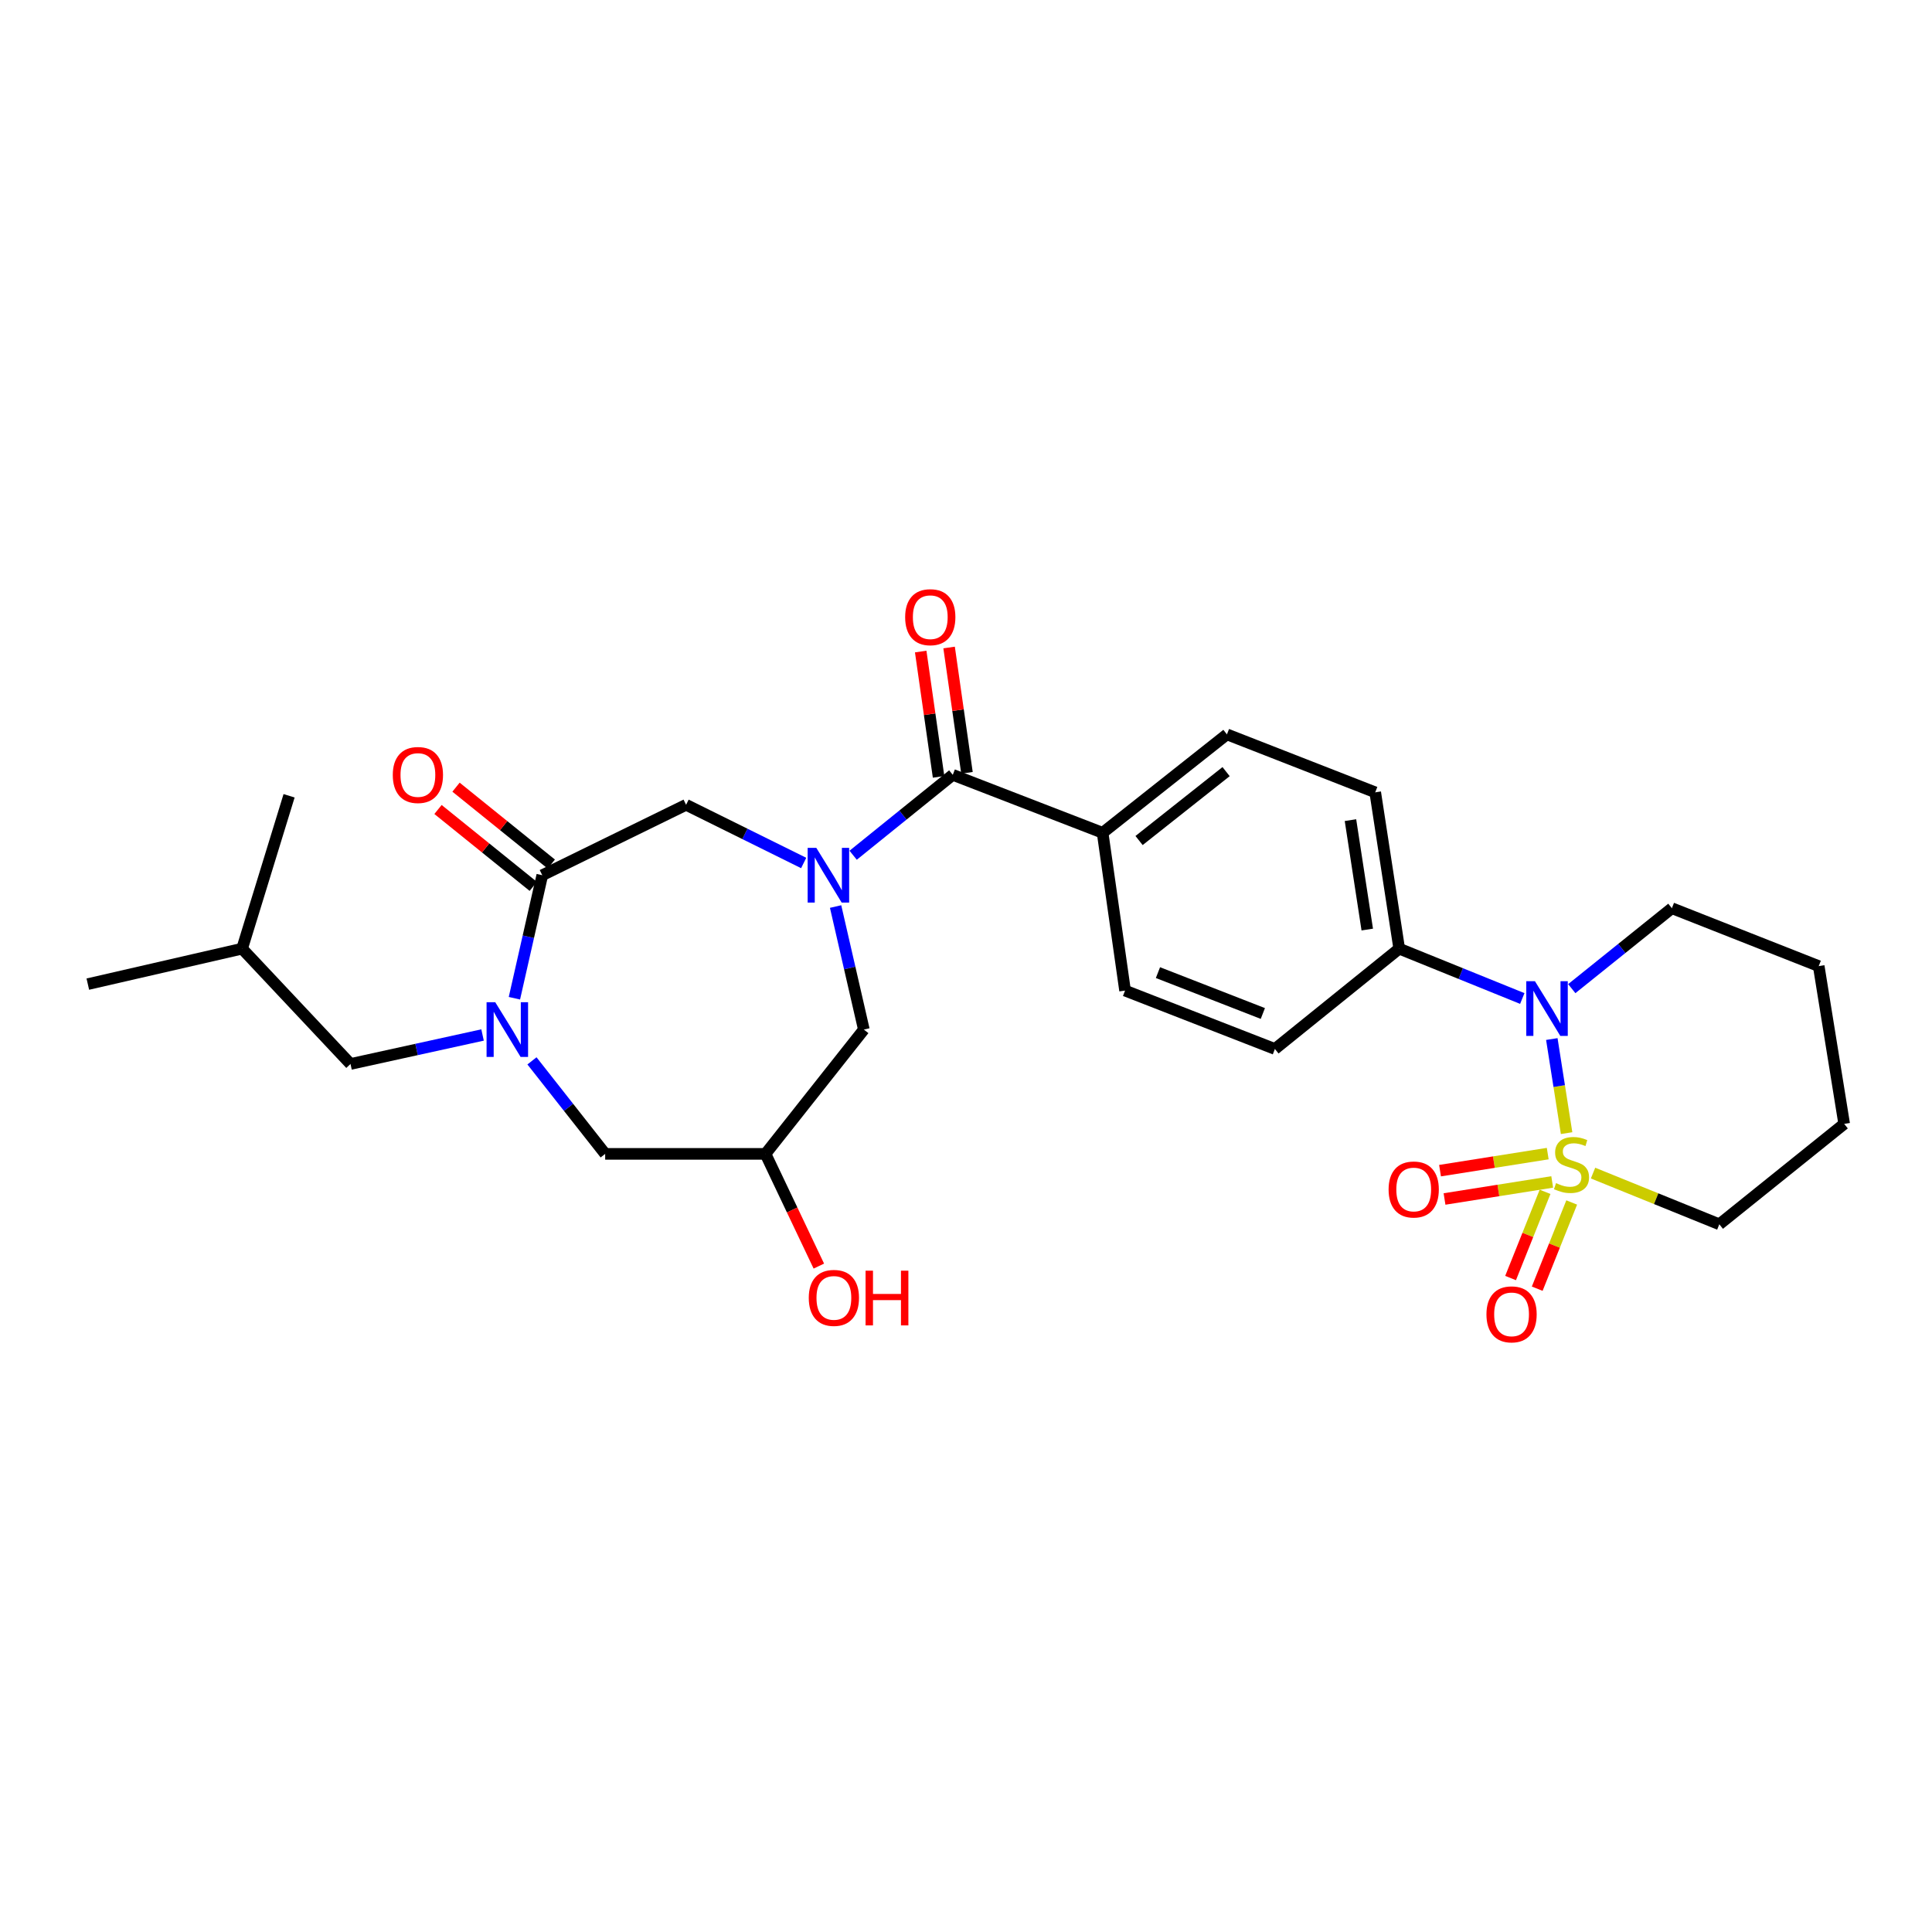 <?xml version='1.0' encoding='iso-8859-1'?>
<svg version='1.1' baseProfile='full'
              xmlns='http://www.w3.org/2000/svg'
                      xmlns:rdkit='http://www.rdkit.org/xml'
                      xmlns:xlink='http://www.w3.org/1999/xlink'
                  xml:space='preserve'
width='1000px' height='1000px' viewBox='0 0 1000 1000'>
<!-- END OF HEADER -->
<rect style='opacity:1.0;fill:#FFFFFF;stroke:none' width='1000' height='1000' x='0' y='0'> </rect>
<path class='bond-1' d='M 810.869,586.51 L 807.043,562.158' style='fill:none;fill-rule:evenodd;stroke:#CCCC00;stroke-width:6px;stroke-linecap:butt;stroke-linejoin:miter;stroke-opacity:1' />
<path class='bond-1' d='M 807.043,562.158 L 803.218,537.806' style='fill:none;fill-rule:evenodd;stroke:#0000FF;stroke-width:6px;stroke-linecap:butt;stroke-linejoin:miter;stroke-opacity:1' />
<path class='bond-6' d='M 799.727,616.883 L 790.799,639.201' style='fill:none;fill-rule:evenodd;stroke:#CCCC00;stroke-width:6px;stroke-linecap:butt;stroke-linejoin:miter;stroke-opacity:1' />
<path class='bond-6' d='M 790.799,639.201 L 781.871,661.519' style='fill:none;fill-rule:evenodd;stroke:#FF0000;stroke-width:6px;stroke-linecap:butt;stroke-linejoin:miter;stroke-opacity:1' />
<path class='bond-6' d='M 813.513,622.397 L 804.585,644.715' style='fill:none;fill-rule:evenodd;stroke:#CCCC00;stroke-width:6px;stroke-linecap:butt;stroke-linejoin:miter;stroke-opacity:1' />
<path class='bond-6' d='M 804.585,644.715 L 795.657,667.033' style='fill:none;fill-rule:evenodd;stroke:#FF0000;stroke-width:6px;stroke-linecap:butt;stroke-linejoin:miter;stroke-opacity:1' />
<path class='bond-7' d='M 801.1,597.103 L 773.23,601.514' style='fill:none;fill-rule:evenodd;stroke:#CCCC00;stroke-width:6px;stroke-linecap:butt;stroke-linejoin:miter;stroke-opacity:1' />
<path class='bond-7' d='M 773.23,601.514 L 745.36,605.925' style='fill:none;fill-rule:evenodd;stroke:#FF0000;stroke-width:6px;stroke-linecap:butt;stroke-linejoin:miter;stroke-opacity:1' />
<path class='bond-7' d='M 803.421,611.769 L 775.551,616.179' style='fill:none;fill-rule:evenodd;stroke:#CCCC00;stroke-width:6px;stroke-linecap:butt;stroke-linejoin:miter;stroke-opacity:1' />
<path class='bond-7' d='M 775.551,616.179 L 747.681,620.59' style='fill:none;fill-rule:evenodd;stroke:#FF0000;stroke-width:6px;stroke-linecap:butt;stroke-linejoin:miter;stroke-opacity:1' />
<path class='bond-16' d='M 824.551,607.19 L 857.233,620.443' style='fill:none;fill-rule:evenodd;stroke:#CCCC00;stroke-width:6px;stroke-linecap:butt;stroke-linejoin:miter;stroke-opacity:1' />
<path class='bond-16' d='M 857.233,620.443 L 889.916,633.696' style='fill:none;fill-rule:evenodd;stroke:#000000;stroke-width:6px;stroke-linecap:butt;stroke-linejoin:miter;stroke-opacity:1' />
<path class='bond-0' d='M 441.587,442.674 L 467.37,421.864' style='fill:none;fill-rule:evenodd;stroke:#0000FF;stroke-width:6px;stroke-linecap:butt;stroke-linejoin:miter;stroke-opacity:1' />
<path class='bond-0' d='M 467.37,421.864 L 493.153,401.053' style='fill:none;fill-rule:evenodd;stroke:#000000;stroke-width:6px;stroke-linecap:butt;stroke-linejoin:miter;stroke-opacity:1' />
<path class='bond-5' d='M 415.985,446.681 L 385.551,431.621' style='fill:none;fill-rule:evenodd;stroke:#0000FF;stroke-width:6px;stroke-linecap:butt;stroke-linejoin:miter;stroke-opacity:1' />
<path class='bond-5' d='M 385.551,431.621 L 355.117,416.561' style='fill:none;fill-rule:evenodd;stroke:#000000;stroke-width:6px;stroke-linecap:butt;stroke-linejoin:miter;stroke-opacity:1' />
<path class='bond-8' d='M 432.504,469.222 L 439.818,501.058' style='fill:none;fill-rule:evenodd;stroke:#0000FF;stroke-width:6px;stroke-linecap:butt;stroke-linejoin:miter;stroke-opacity:1' />
<path class='bond-8' d='M 439.818,501.058 L 447.133,532.894' style='fill:none;fill-rule:evenodd;stroke:#000000;stroke-width:6px;stroke-linecap:butt;stroke-linejoin:miter;stroke-opacity:1' />
<path class='bond-9' d='M 787.933,516.828 L 756.081,503.926' style='fill:none;fill-rule:evenodd;stroke:#0000FF;stroke-width:6px;stroke-linecap:butt;stroke-linejoin:miter;stroke-opacity:1' />
<path class='bond-9' d='M 756.081,503.926 L 724.229,491.023' style='fill:none;fill-rule:evenodd;stroke:#000000;stroke-width:6px;stroke-linecap:butt;stroke-linejoin:miter;stroke-opacity:1' />
<path class='bond-21' d='M 813.55,511.72 L 839.458,490.904' style='fill:none;fill-rule:evenodd;stroke:#0000FF;stroke-width:6px;stroke-linecap:butt;stroke-linejoin:miter;stroke-opacity:1' />
<path class='bond-21' d='M 839.458,490.904 L 865.367,470.088' style='fill:none;fill-rule:evenodd;stroke:#000000;stroke-width:6px;stroke-linecap:butt;stroke-linejoin:miter;stroke-opacity:1' />
<path class='bond-2' d='M 266.26,516.687 L 273.469,484.85' style='fill:none;fill-rule:evenodd;stroke:#0000FF;stroke-width:6px;stroke-linecap:butt;stroke-linejoin:miter;stroke-opacity:1' />
<path class='bond-2' d='M 273.469,484.85 L 280.679,453.012' style='fill:none;fill-rule:evenodd;stroke:#000000;stroke-width:6px;stroke-linecap:butt;stroke-linejoin:miter;stroke-opacity:1' />
<path class='bond-13' d='M 249.772,535.708 L 215.596,543.21' style='fill:none;fill-rule:evenodd;stroke:#0000FF;stroke-width:6px;stroke-linecap:butt;stroke-linejoin:miter;stroke-opacity:1' />
<path class='bond-13' d='M 215.596,543.21 L 181.421,550.712' style='fill:none;fill-rule:evenodd;stroke:#000000;stroke-width:6px;stroke-linecap:butt;stroke-linejoin:miter;stroke-opacity:1' />
<path class='bond-30' d='M 275.346,549.102 L 294.292,573.173' style='fill:none;fill-rule:evenodd;stroke:#0000FF;stroke-width:6px;stroke-linecap:butt;stroke-linejoin:miter;stroke-opacity:1' />
<path class='bond-30' d='M 294.292,573.173 L 313.237,597.244' style='fill:none;fill-rule:evenodd;stroke:#000000;stroke-width:6px;stroke-linecap:butt;stroke-linejoin:miter;stroke-opacity:1' />
<path class='bond-3' d='M 280.679,453.012 L 355.117,416.561' style='fill:none;fill-rule:evenodd;stroke:#000000;stroke-width:6px;stroke-linecap:butt;stroke-linejoin:miter;stroke-opacity:1' />
<path class='bond-14' d='M 285.342,447.235 L 260.689,427.337' style='fill:none;fill-rule:evenodd;stroke:#000000;stroke-width:6px;stroke-linecap:butt;stroke-linejoin:miter;stroke-opacity:1' />
<path class='bond-14' d='M 260.689,427.337 L 236.036,407.438' style='fill:none;fill-rule:evenodd;stroke:#FF0000;stroke-width:6px;stroke-linecap:butt;stroke-linejoin:miter;stroke-opacity:1' />
<path class='bond-14' d='M 276.016,458.789 L 251.363,438.891' style='fill:none;fill-rule:evenodd;stroke:#000000;stroke-width:6px;stroke-linecap:butt;stroke-linejoin:miter;stroke-opacity:1' />
<path class='bond-14' d='M 251.363,438.891 L 226.71,418.992' style='fill:none;fill-rule:evenodd;stroke:#FF0000;stroke-width:6px;stroke-linecap:butt;stroke-linejoin:miter;stroke-opacity:1' />
<path class='bond-4' d='M 493.153,401.053 L 570.709,431.054' style='fill:none;fill-rule:evenodd;stroke:#000000;stroke-width:6px;stroke-linecap:butt;stroke-linejoin:miter;stroke-opacity:1' />
<path class='bond-15' d='M 500.503,400.005 L 495.879,367.576' style='fill:none;fill-rule:evenodd;stroke:#000000;stroke-width:6px;stroke-linecap:butt;stroke-linejoin:miter;stroke-opacity:1' />
<path class='bond-15' d='M 495.879,367.576 L 491.255,335.147' style='fill:none;fill-rule:evenodd;stroke:#FF0000;stroke-width:6px;stroke-linecap:butt;stroke-linejoin:miter;stroke-opacity:1' />
<path class='bond-15' d='M 485.804,402.101 L 481.18,369.672' style='fill:none;fill-rule:evenodd;stroke:#000000;stroke-width:6px;stroke-linecap:butt;stroke-linejoin:miter;stroke-opacity:1' />
<path class='bond-15' d='M 481.18,369.672 L 476.555,337.243' style='fill:none;fill-rule:evenodd;stroke:#FF0000;stroke-width:6px;stroke-linecap:butt;stroke-linejoin:miter;stroke-opacity:1' />
<path class='bond-12' d='M 447.133,532.894 L 396.221,597.244' style='fill:none;fill-rule:evenodd;stroke:#000000;stroke-width:6px;stroke-linecap:butt;stroke-linejoin:miter;stroke-opacity:1' />
<path class='bond-17' d='M 724.229,491.023 L 711.814,410.11' style='fill:none;fill-rule:evenodd;stroke:#000000;stroke-width:6px;stroke-linecap:butt;stroke-linejoin:miter;stroke-opacity:1' />
<path class='bond-17' d='M 707.69,481.138 L 699,424.499' style='fill:none;fill-rule:evenodd;stroke:#000000;stroke-width:6px;stroke-linecap:butt;stroke-linejoin:miter;stroke-opacity:1' />
<path class='bond-18' d='M 724.229,491.023 L 659.888,542.95' style='fill:none;fill-rule:evenodd;stroke:#000000;stroke-width:6px;stroke-linecap:butt;stroke-linejoin:miter;stroke-opacity:1' />
<path class='bond-10' d='M 313.237,597.244 L 396.221,597.244' style='fill:none;fill-rule:evenodd;stroke:#000000;stroke-width:6px;stroke-linecap:butt;stroke-linejoin:miter;stroke-opacity:1' />
<path class='bond-11' d='M 570.709,431.054 L 582.332,512.726' style='fill:none;fill-rule:evenodd;stroke:#000000;stroke-width:6px;stroke-linecap:butt;stroke-linejoin:miter;stroke-opacity:1' />
<path class='bond-29' d='M 570.709,431.054 L 635.059,380.109' style='fill:none;fill-rule:evenodd;stroke:#000000;stroke-width:6px;stroke-linecap:butt;stroke-linejoin:miter;stroke-opacity:1' />
<path class='bond-29' d='M 589.578,435.054 L 634.623,399.392' style='fill:none;fill-rule:evenodd;stroke:#000000;stroke-width:6px;stroke-linecap:butt;stroke-linejoin:miter;stroke-opacity:1' />
<path class='bond-22' d='M 396.221,597.244 L 410.026,626.285' style='fill:none;fill-rule:evenodd;stroke:#000000;stroke-width:6px;stroke-linecap:butt;stroke-linejoin:miter;stroke-opacity:1' />
<path class='bond-22' d='M 410.026,626.285 L 423.83,655.325' style='fill:none;fill-rule:evenodd;stroke:#FF0000;stroke-width:6px;stroke-linecap:butt;stroke-linejoin:miter;stroke-opacity:1' />
<path class='bond-23' d='M 181.421,550.712 L 125.312,491.023' style='fill:none;fill-rule:evenodd;stroke:#000000;stroke-width:6px;stroke-linecap:butt;stroke-linejoin:miter;stroke-opacity:1' />
<path class='bond-24' d='M 889.916,633.696 L 954.545,581.728' style='fill:none;fill-rule:evenodd;stroke:#000000;stroke-width:6px;stroke-linecap:butt;stroke-linejoin:miter;stroke-opacity:1' />
<path class='bond-20' d='M 711.814,410.11 L 635.059,380.109' style='fill:none;fill-rule:evenodd;stroke:#000000;stroke-width:6px;stroke-linecap:butt;stroke-linejoin:miter;stroke-opacity:1' />
<path class='bond-19' d='M 659.888,542.95 L 582.332,512.726' style='fill:none;fill-rule:evenodd;stroke:#000000;stroke-width:6px;stroke-linecap:butt;stroke-linejoin:miter;stroke-opacity:1' />
<path class='bond-19' d='M 653.646,524.582 L 599.357,503.425' style='fill:none;fill-rule:evenodd;stroke:#000000;stroke-width:6px;stroke-linecap:butt;stroke-linejoin:miter;stroke-opacity:1' />
<path class='bond-28' d='M 865.367,470.088 L 941.364,500.056' style='fill:none;fill-rule:evenodd;stroke:#000000;stroke-width:6px;stroke-linecap:butt;stroke-linejoin:miter;stroke-opacity:1' />
<path class='bond-26' d='M 125.312,491.023 L 45.455,509.377' style='fill:none;fill-rule:evenodd;stroke:#000000;stroke-width:6px;stroke-linecap:butt;stroke-linejoin:miter;stroke-opacity:1' />
<path class='bond-27' d='M 125.312,491.023 L 149.629,411.9' style='fill:none;fill-rule:evenodd;stroke:#000000;stroke-width:6px;stroke-linecap:butt;stroke-linejoin:miter;stroke-opacity:1' />
<path class='bond-25' d='M 954.545,581.728 L 941.364,500.056' style='fill:none;fill-rule:evenodd;stroke:#000000;stroke-width:6px;stroke-linecap:butt;stroke-linejoin:miter;stroke-opacity:1' />
<path  class='atom-0' d='M 805.407 612.392
Q 805.727 612.512, 807.047 613.072
Q 808.367 613.632, 809.807 613.992
Q 811.287 614.312, 812.727 614.312
Q 815.407 614.312, 816.967 613.032
Q 818.527 611.712, 818.527 609.432
Q 818.527 607.872, 817.727 606.912
Q 816.967 605.952, 815.767 605.432
Q 814.567 604.912, 812.567 604.312
Q 810.047 603.552, 808.527 602.832
Q 807.047 602.112, 805.967 600.592
Q 804.927 599.072, 804.927 596.512
Q 804.927 592.952, 807.327 590.752
Q 809.767 588.552, 814.567 588.552
Q 817.847 588.552, 821.567 590.112
L 820.647 593.192
Q 817.247 591.792, 814.687 591.792
Q 811.927 591.792, 810.407 592.952
Q 808.887 594.072, 808.927 596.032
Q 808.927 597.552, 809.687 598.472
Q 810.487 599.392, 811.607 599.912
Q 812.767 600.432, 814.687 601.032
Q 817.247 601.832, 818.767 602.632
Q 820.287 603.432, 821.367 605.072
Q 822.487 606.672, 822.487 609.432
Q 822.487 613.352, 819.847 615.472
Q 817.247 617.552, 812.887 617.552
Q 810.367 617.552, 808.447 616.992
Q 806.567 616.472, 804.327 615.552
L 805.407 612.392
' fill='#CCCC00'/>
<path  class='atom-1' d='M 422.519 438.852
L 431.799 453.852
Q 432.719 455.332, 434.199 458.012
Q 435.679 460.692, 435.759 460.852
L 435.759 438.852
L 439.519 438.852
L 439.519 467.172
L 435.639 467.172
L 425.679 450.772
Q 424.519 448.852, 423.279 446.652
Q 422.079 444.452, 421.719 443.772
L 421.719 467.172
L 418.039 467.172
L 418.039 438.852
L 422.519 438.852
' fill='#0000FF'/>
<path  class='atom-2' d='M 794.477 507.854
L 803.757 522.854
Q 804.677 524.334, 806.157 527.014
Q 807.637 529.694, 807.717 529.854
L 807.717 507.854
L 811.477 507.854
L 811.477 536.174
L 807.597 536.174
L 797.637 519.774
Q 796.477 517.854, 795.237 515.654
Q 794.037 513.454, 793.677 512.774
L 793.677 536.174
L 789.997 536.174
L 789.997 507.854
L 794.477 507.854
' fill='#0000FF'/>
<path  class='atom-3' d='M 256.329 518.734
L 265.609 533.734
Q 266.529 535.214, 268.009 537.894
Q 269.489 540.574, 269.569 540.734
L 269.569 518.734
L 273.329 518.734
L 273.329 547.054
L 269.449 547.054
L 259.489 530.654
Q 258.329 528.734, 257.089 526.534
Q 255.889 524.334, 255.529 523.654
L 255.529 547.054
L 251.849 547.054
L 251.849 518.734
L 256.329 518.734
' fill='#0000FF'/>
<path  class='atom-7' d='M 769.383 680.307
Q 769.383 673.507, 772.743 669.707
Q 776.103 665.907, 782.383 665.907
Q 788.663 665.907, 792.023 669.707
Q 795.383 673.507, 795.383 680.307
Q 795.383 687.187, 791.983 691.107
Q 788.583 694.987, 782.383 694.987
Q 776.143 694.987, 772.743 691.107
Q 769.383 687.227, 769.383 680.307
M 782.383 691.787
Q 786.703 691.787, 789.023 688.907
Q 791.383 685.987, 791.383 680.307
Q 791.383 674.747, 789.023 671.947
Q 786.703 669.107, 782.383 669.107
Q 778.063 669.107, 775.703 671.907
Q 773.383 674.707, 773.383 680.307
Q 773.383 686.027, 775.703 688.907
Q 778.063 691.787, 782.383 691.787
' fill='#FF0000'/>
<path  class='atom-8' d='M 718.735 615.678
Q 718.735 608.878, 722.095 605.078
Q 725.455 601.278, 731.735 601.278
Q 738.015 601.278, 741.375 605.078
Q 744.735 608.878, 744.735 615.678
Q 744.735 622.558, 741.335 626.478
Q 737.935 630.358, 731.735 630.358
Q 725.495 630.358, 722.095 626.478
Q 718.735 622.598, 718.735 615.678
M 731.735 627.158
Q 736.055 627.158, 738.375 624.278
Q 740.735 621.358, 740.735 615.678
Q 740.735 610.118, 738.375 607.318
Q 736.055 604.478, 731.735 604.478
Q 727.415 604.478, 725.055 607.278
Q 722.735 610.078, 722.735 615.678
Q 722.735 621.398, 725.055 624.278
Q 727.415 627.158, 731.735 627.158
' fill='#FF0000'/>
<path  class='atom-15' d='M 203.305 401.133
Q 203.305 394.333, 206.665 390.533
Q 210.025 386.733, 216.305 386.733
Q 222.585 386.733, 225.945 390.533
Q 229.305 394.333, 229.305 401.133
Q 229.305 408.013, 225.905 411.933
Q 222.505 415.813, 216.305 415.813
Q 210.065 415.813, 206.665 411.933
Q 203.305 408.053, 203.305 401.133
M 216.305 412.613
Q 220.625 412.613, 222.945 409.733
Q 225.305 406.813, 225.305 401.133
Q 225.305 395.573, 222.945 392.773
Q 220.625 389.933, 216.305 389.933
Q 211.985 389.933, 209.625 392.733
Q 207.305 395.533, 207.305 401.133
Q 207.305 406.853, 209.625 409.733
Q 211.985 412.613, 216.305 412.613
' fill='#FF0000'/>
<path  class='atom-16' d='M 468.506 319.453
Q 468.506 312.653, 471.866 308.853
Q 475.226 305.053, 481.506 305.053
Q 487.786 305.053, 491.146 308.853
Q 494.506 312.653, 494.506 319.453
Q 494.506 326.333, 491.106 330.253
Q 487.706 334.133, 481.506 334.133
Q 475.266 334.133, 471.866 330.253
Q 468.506 326.373, 468.506 319.453
M 481.506 330.933
Q 485.826 330.933, 488.146 328.053
Q 490.506 325.133, 490.506 319.453
Q 490.506 313.893, 488.146 311.093
Q 485.826 308.253, 481.506 308.253
Q 477.186 308.253, 474.826 311.053
Q 472.506 313.853, 472.506 319.453
Q 472.506 325.173, 474.826 328.053
Q 477.186 330.933, 481.506 330.933
' fill='#FF0000'/>
<path  class='atom-23' d='M 418.617 671.786
Q 418.617 664.986, 421.977 661.186
Q 425.337 657.386, 431.617 657.386
Q 437.897 657.386, 441.257 661.186
Q 444.617 664.986, 444.617 671.786
Q 444.617 678.666, 441.217 682.586
Q 437.817 686.466, 431.617 686.466
Q 425.377 686.466, 421.977 682.586
Q 418.617 678.706, 418.617 671.786
M 431.617 683.266
Q 435.937 683.266, 438.257 680.386
Q 440.617 677.466, 440.617 671.786
Q 440.617 666.226, 438.257 663.426
Q 435.937 660.586, 431.617 660.586
Q 427.297 660.586, 424.937 663.386
Q 422.617 666.186, 422.617 671.786
Q 422.617 677.506, 424.937 680.386
Q 427.297 683.266, 431.617 683.266
' fill='#FF0000'/>
<path  class='atom-23' d='M 448.017 657.706
L 451.857 657.706
L 451.857 669.746
L 466.337 669.746
L 466.337 657.706
L 470.177 657.706
L 470.177 686.026
L 466.337 686.026
L 466.337 672.946
L 451.857 672.946
L 451.857 686.026
L 448.017 686.026
L 448.017 657.706
' fill='#FF0000'/>
</svg>
